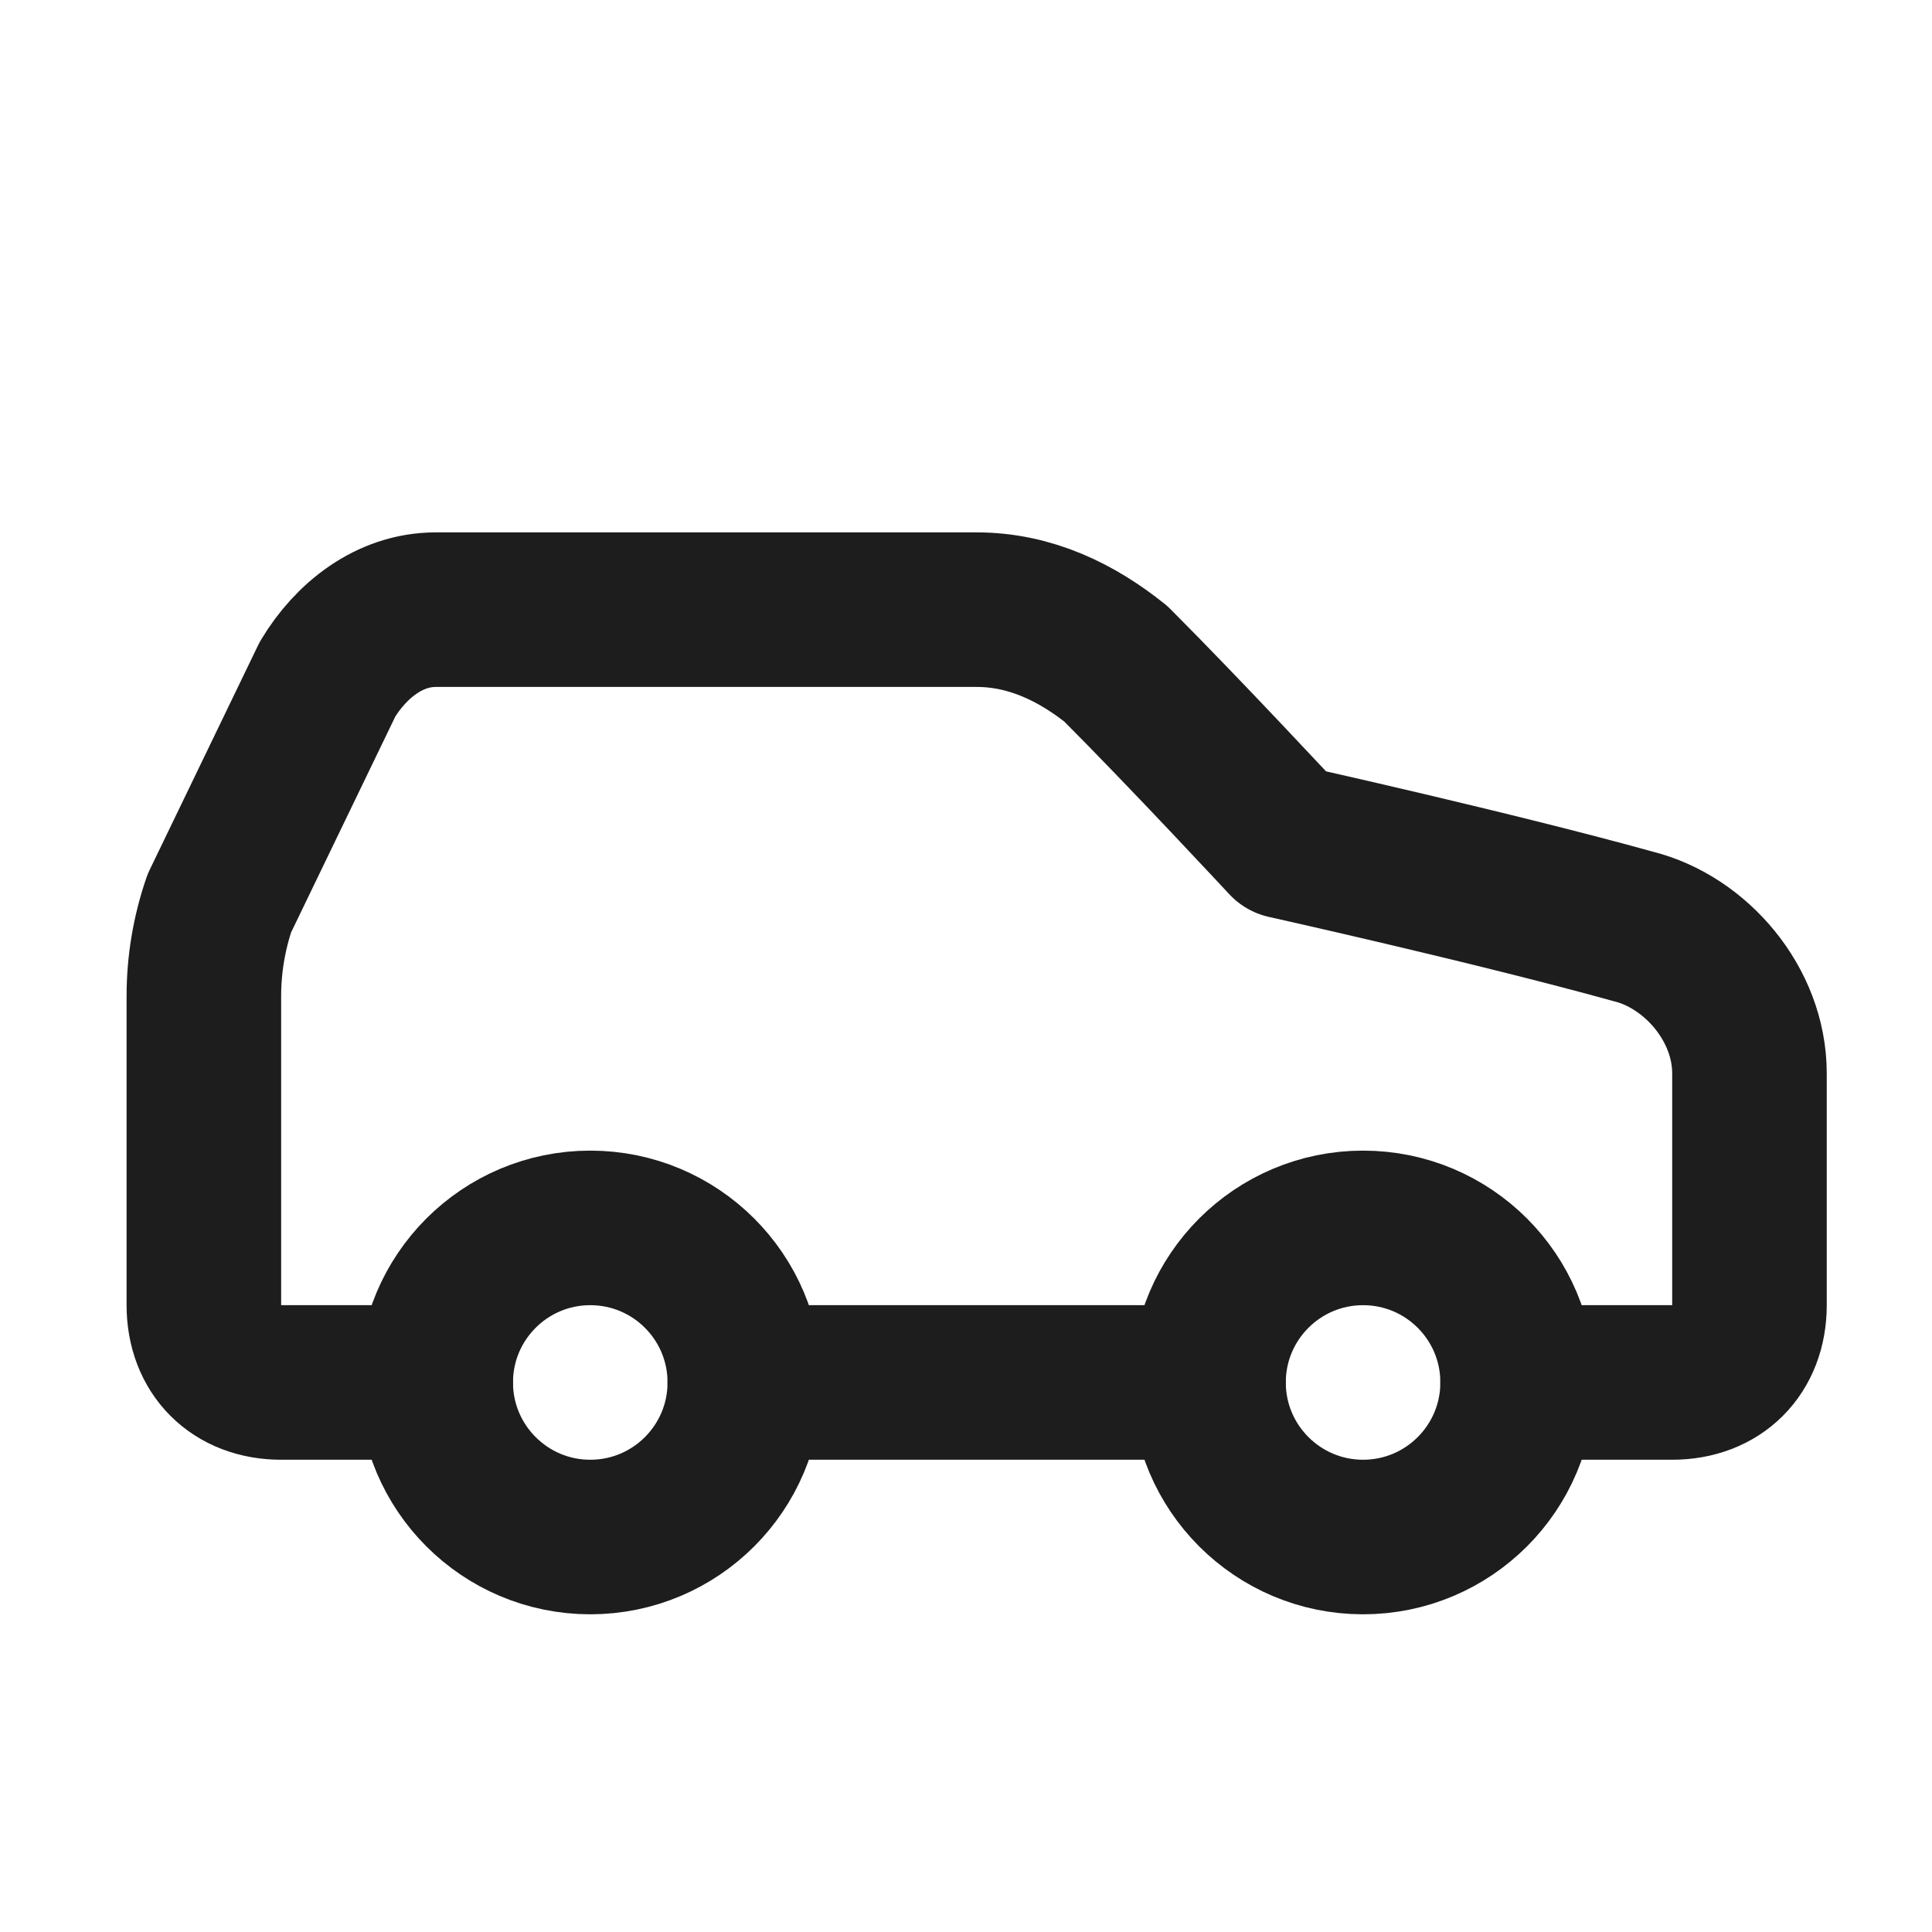 <svg width="25" height="25" viewBox="0 0 25 25" fill="none" xmlns="http://www.w3.org/2000/svg">
<path d="M19.638 17.889H21.638C22.238 17.889 22.638 17.489 22.638 16.889V13.889C22.638 12.989 21.938 12.189 21.138 11.989C19.338 11.489 16.638 10.889 16.638 10.889C16.638 10.889 15.338 9.489 14.438 8.589C13.938 8.189 13.338 7.889 12.638 7.889H5.638C5.038 7.889 4.538 8.289 4.238 8.789L2.838 11.689C2.706 12.075 2.638 12.48 2.638 12.889V16.889C2.638 17.489 3.038 17.889 3.638 17.889H5.638" stroke="#1D1D1E" stroke-width="2" stroke-linecap="round" stroke-linejoin="round"/>
<path d="M7.638 19.889C8.743 19.889 9.638 18.993 9.638 17.889C9.638 16.784 8.743 15.889 7.638 15.889C6.534 15.889 5.638 16.784 5.638 17.889C5.638 18.993 6.534 19.889 7.638 19.889Z" stroke="#1D1D1E" stroke-width="2" stroke-linecap="round" stroke-linejoin="round"/>
<path d="M9.638 17.889H15.638" stroke="#1D1D1E" stroke-width="2" stroke-linecap="round" stroke-linejoin="round"/>
<path d="M17.638 19.889C18.743 19.889 19.638 18.993 19.638 17.889C19.638 16.784 18.743 15.889 17.638 15.889C16.534 15.889 15.638 16.784 15.638 17.889C15.638 18.993 16.534 19.889 17.638 19.889Z" stroke="#1D1D1E" stroke-width="2" stroke-linecap="round" stroke-linejoin="round"/>
</svg>
